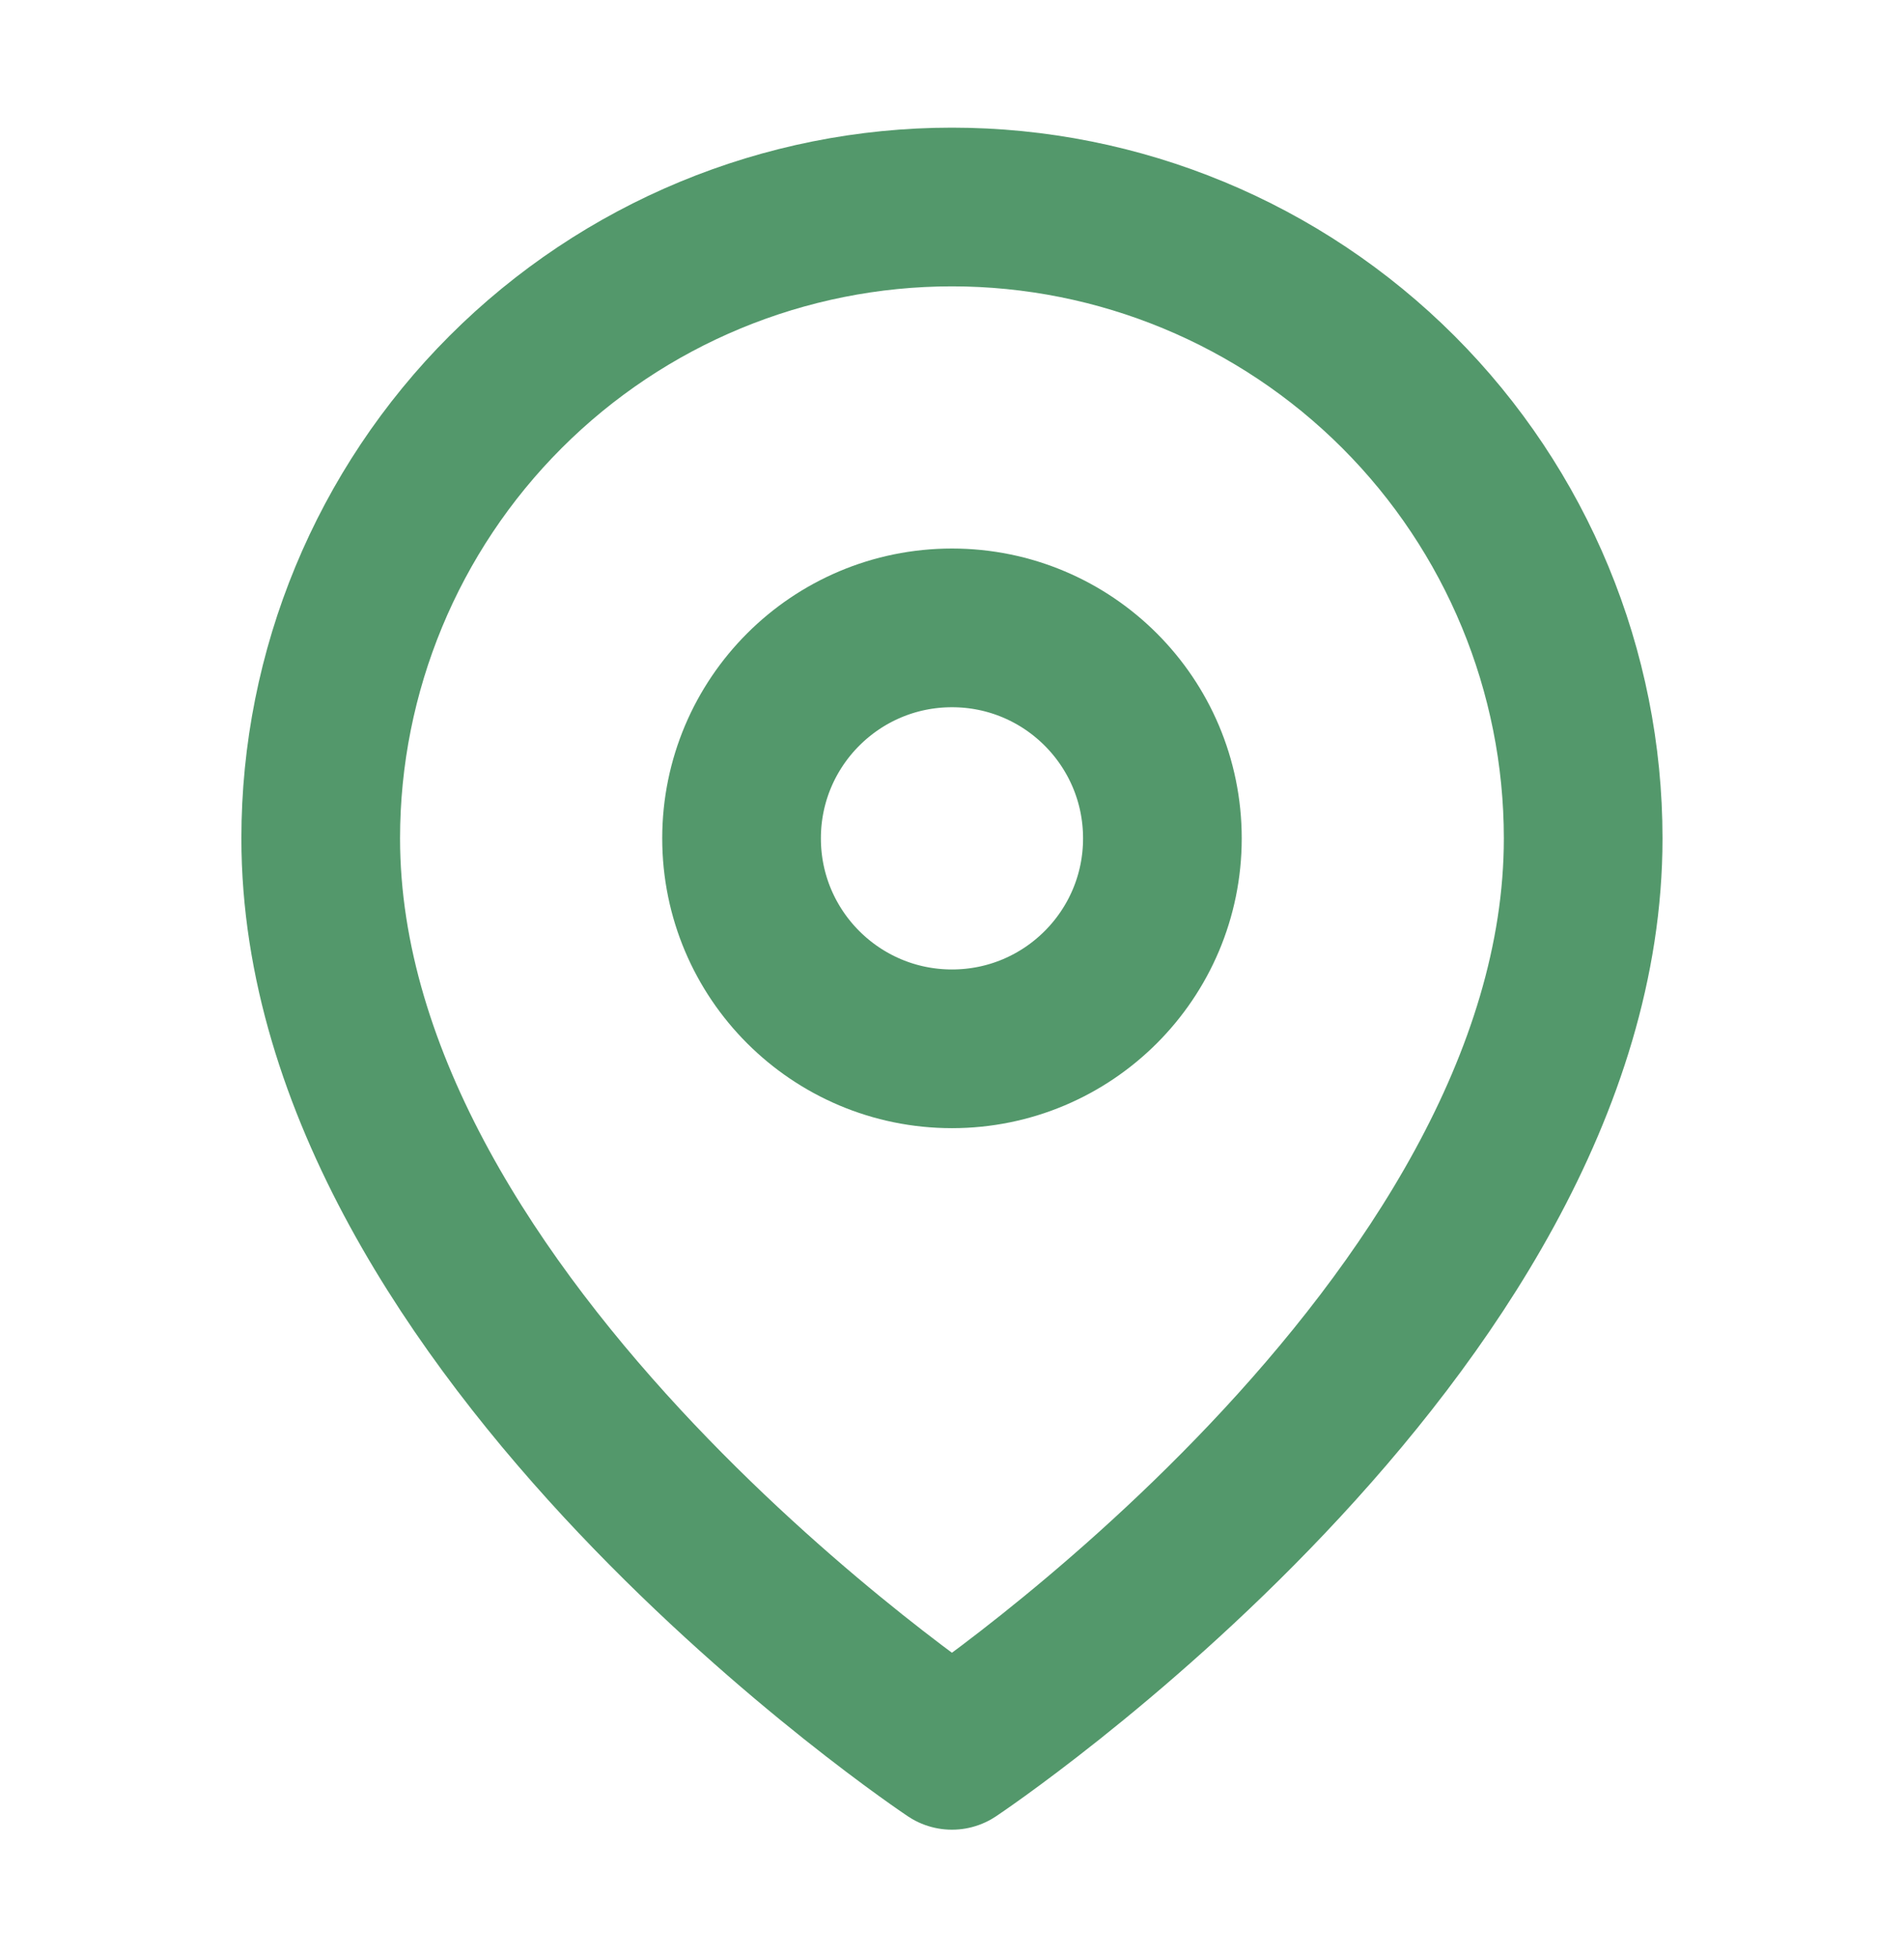 <svg width="36" height="37" viewBox="0 0 36 37" fill="none" xmlns="http://www.w3.org/2000/svg">
<path d="M29.934 15.848C29.934 25.131 17.999 33.087 17.999 33.087C17.999 33.087 6.064 25.131 6.064 15.848C6.064 12.683 7.322 9.647 9.56 7.409C11.798 5.171 14.834 3.913 17.999 3.913C21.165 3.913 24.2 5.171 26.439 7.409C28.677 9.647 29.934 12.683 29.934 15.848Z" stroke="#53986B" stroke-width="3" stroke-linecap="round" stroke-linejoin="round"/>
<path d="M18 19.826C20.197 19.826 21.978 18.045 21.978 15.848C21.978 13.65 20.197 11.869 18 11.869C15.803 11.869 14.021 13.65 14.021 15.848C14.021 18.045 15.803 19.826 18 19.826Z" stroke="#53986B" stroke-width="3" stroke-linecap="round" stroke-linejoin="round"/>
</svg>
